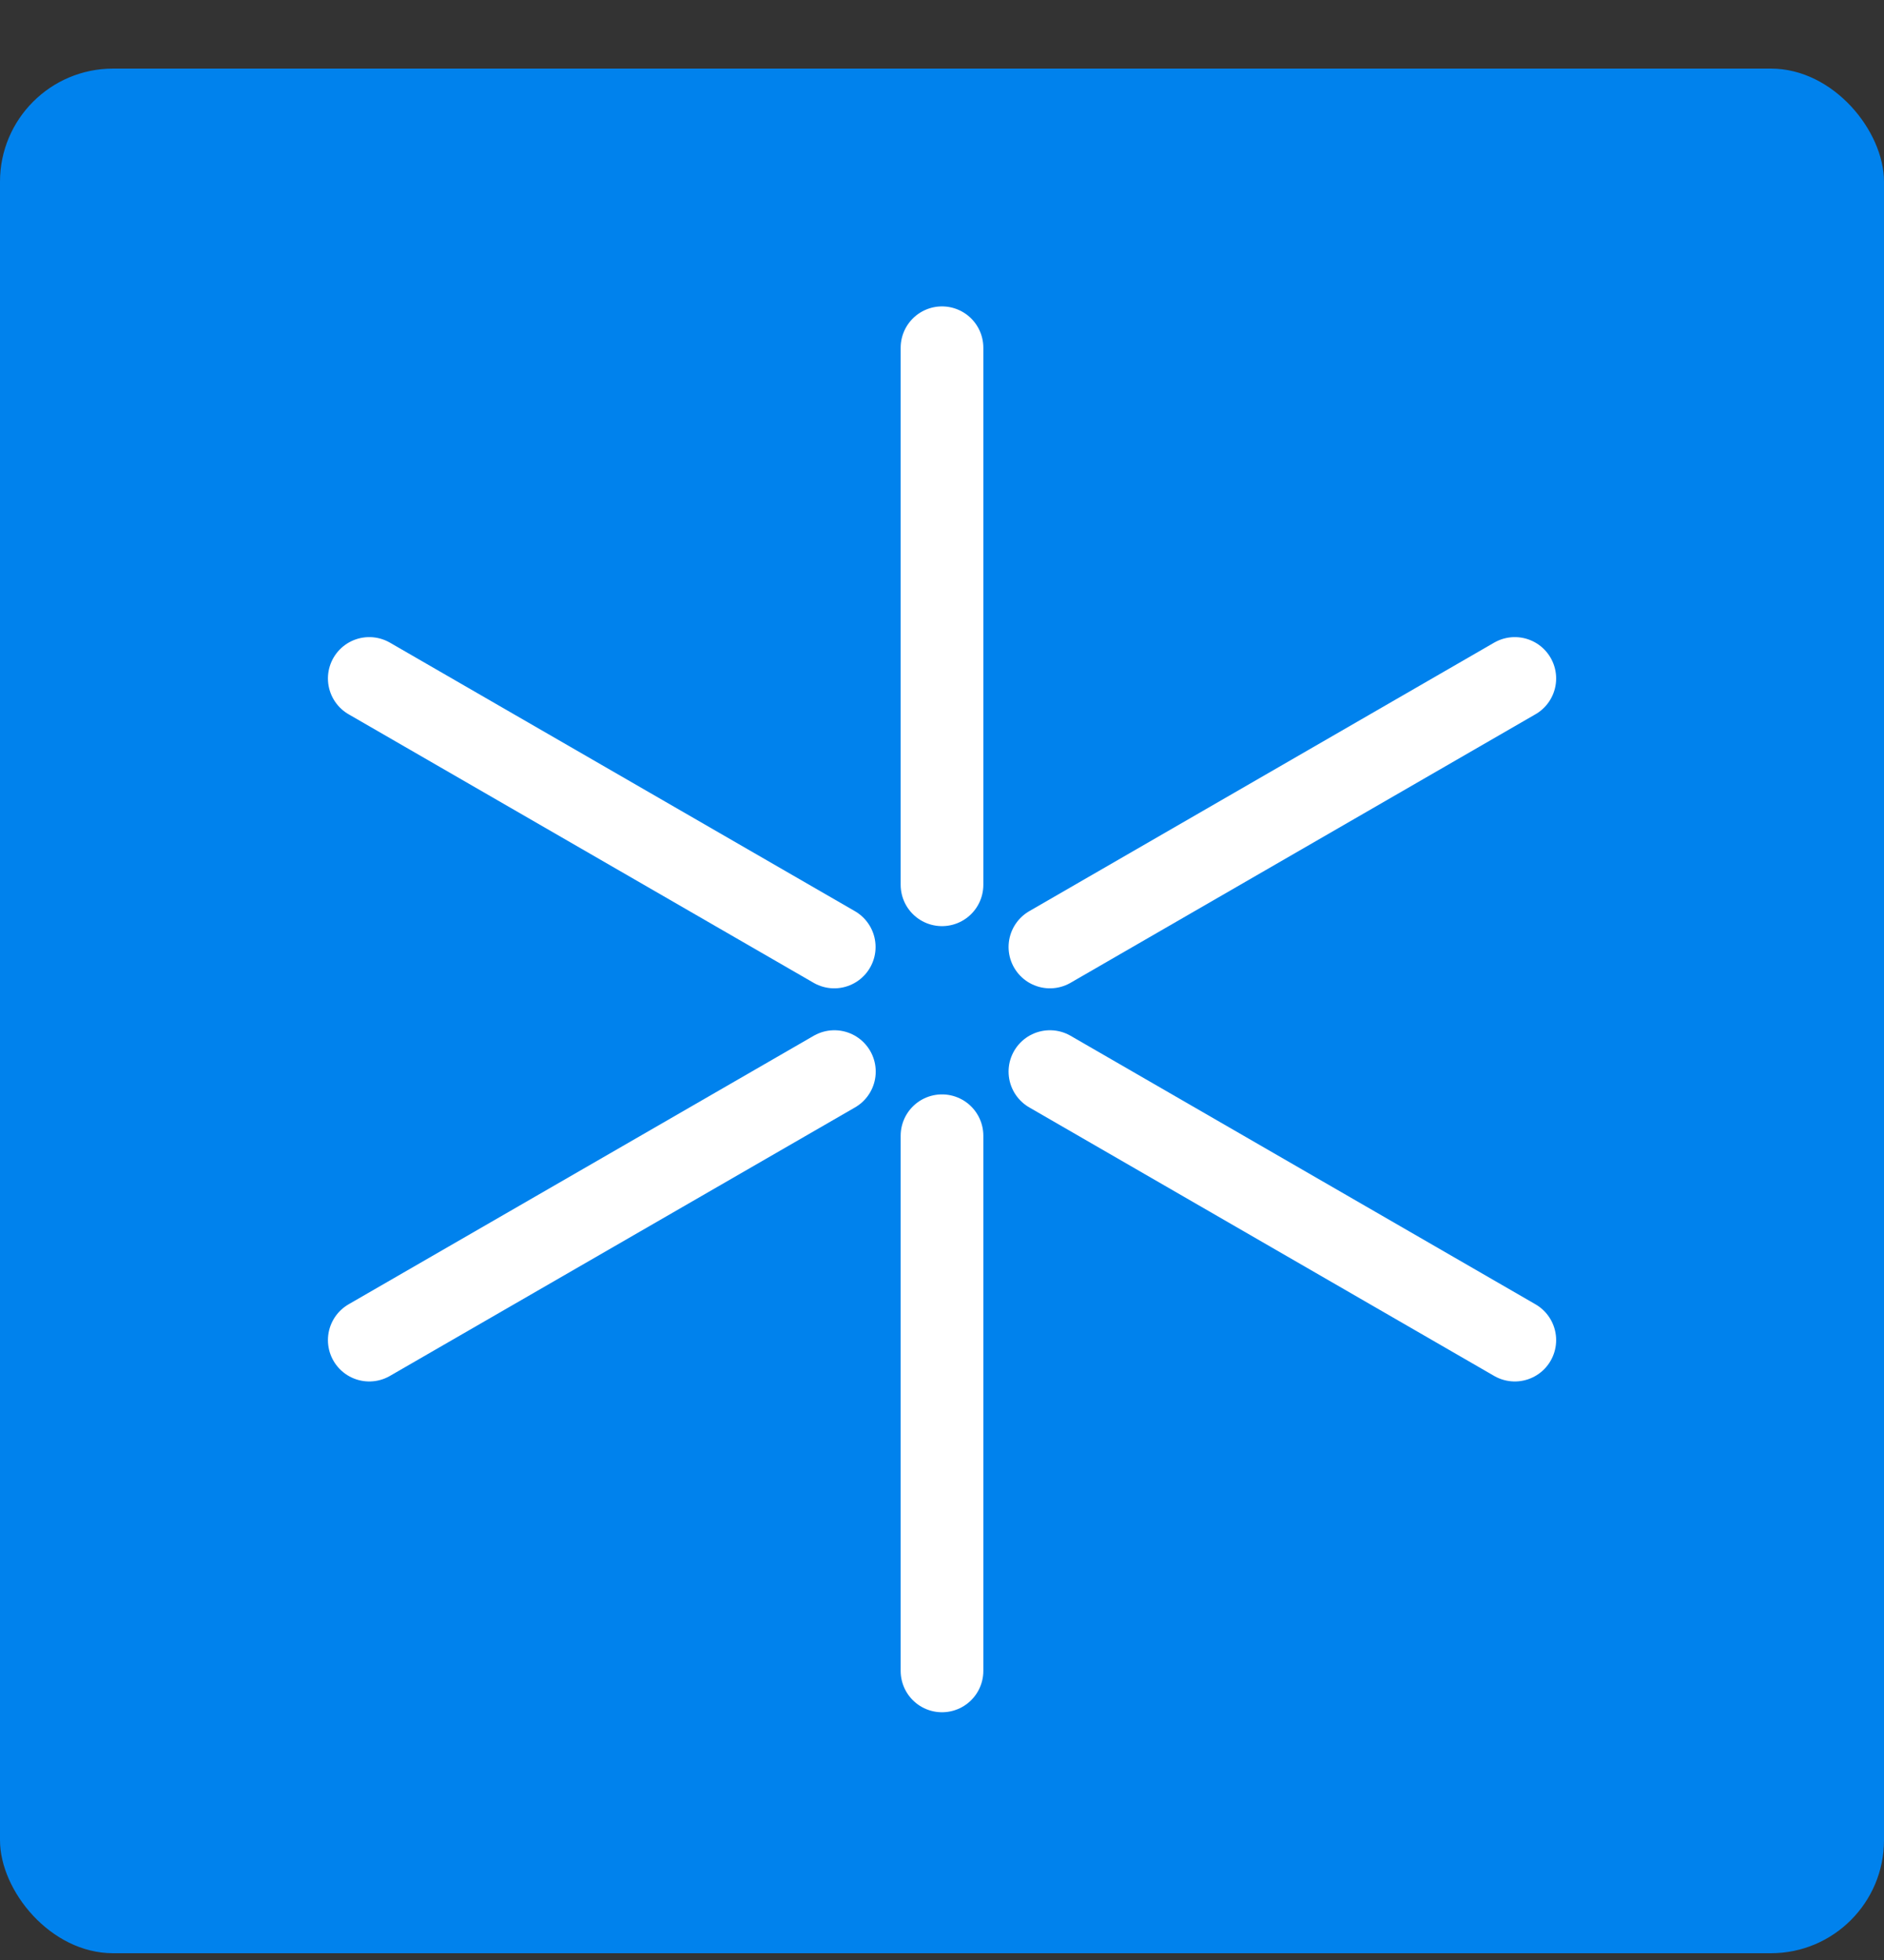 <svg width="25" height="26" viewBox="0 0 25 26" fill="none" xmlns="http://www.w3.org/2000/svg">
<rect x="0" y="0" width="25" height="26" fill="#333333" stroke="none"/>
<rect y="0.91" width="25" height="25" rx="1.5" fill="#0082ED"/>
<path d="M12.5 15.066V22.165" stroke="white" stroke-width="1.097" stroke-miterlimit="10" stroke-linecap="round" stroke-linejoin="round"/>
<path d="M12.5 4.613V11.737" stroke="white" stroke-width="1.097" stroke-miterlimit="10" stroke-linecap="round" stroke-linejoin="round"/>
<path d="M13.932 14.215L20.101 17.777" stroke="white" stroke-width="1.097" stroke-miterlimit="10" stroke-linecap="round" stroke-linejoin="round"/>
<path d="M4.9 9L11.07 12.562" stroke="white" stroke-width="1.097" stroke-miterlimit="10" stroke-linecap="round" stroke-linejoin="round"/>
<path d="M13.932 12.562L20.101 9" stroke="white" stroke-width="1.097" stroke-miterlimit="10" stroke-linecap="round" stroke-linejoin="round"/>
<path d="M4.9 17.777L11.072 14.215" stroke="white" stroke-width="1.097" stroke-miterlimit="10" stroke-linecap="round" stroke-linejoin="round"/>
</svg>
